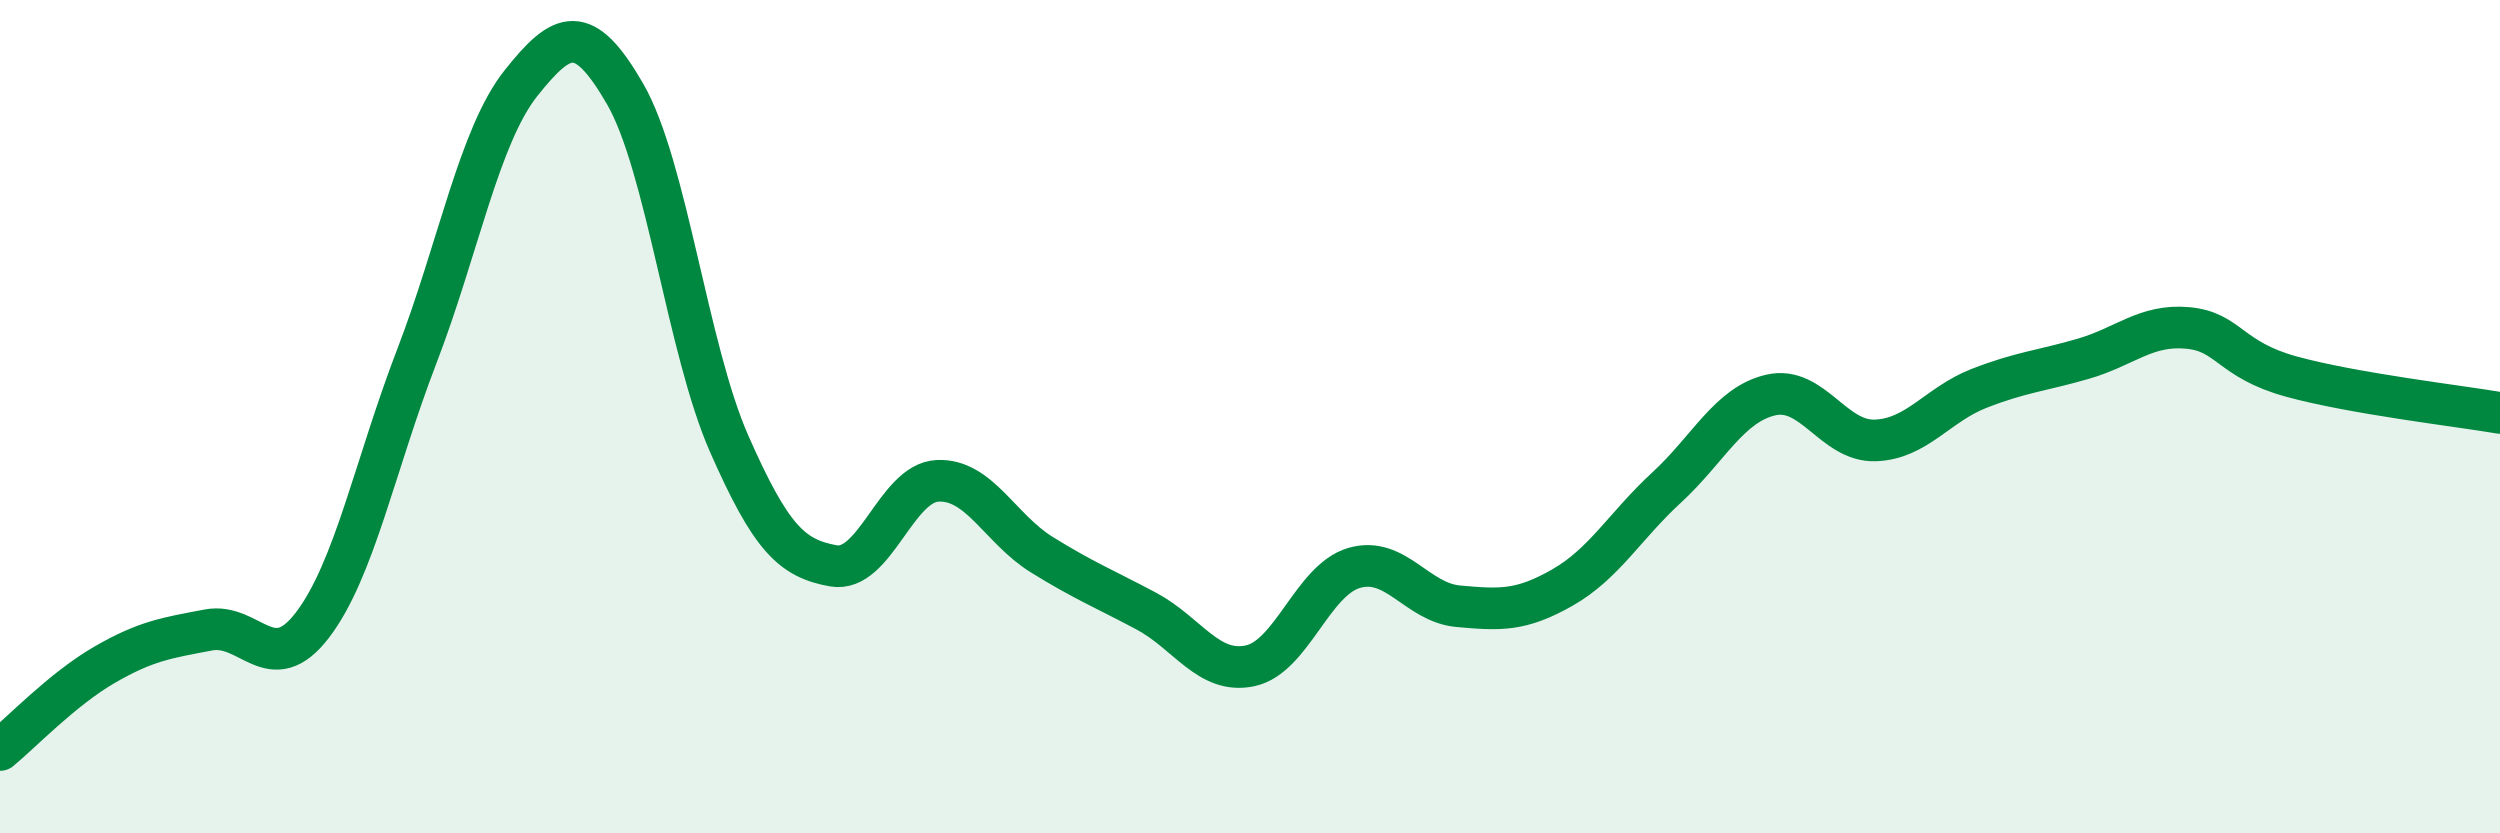 
    <svg width="60" height="20" viewBox="0 0 60 20" xmlns="http://www.w3.org/2000/svg">
      <path
        d="M 0,18 C 0.5,17.59 1.5,16.54 2.5,15.96 C 3.5,15.38 4,15.31 5,15.12 C 6,14.93 6.5,16.31 7.5,15 C 8.5,13.69 9,11.16 10,8.56 C 11,5.96 11.5,3.26 12.5,2 C 13.5,0.74 14,0.52 15,2.25 C 16,3.98 16.5,8.38 17.5,10.65 C 18.5,12.92 19,13.4 20,13.58 C 21,13.76 21.5,11.59 22.5,11.54 C 23.5,11.49 24,12.69 25,13.31 C 26,13.93 26.5,14.13 27.5,14.66 C 28.5,15.19 29,16.19 30,15.98 C 31,15.77 31.5,13.92 32.5,13.63 C 33.5,13.34 34,14.46 35,14.55 C 36,14.64 36.5,14.67 37.5,14.1 C 38.5,13.53 39,12.62 40,11.7 C 41,10.78 41.5,9.71 42.5,9.48 C 43.5,9.25 44,10.6 45,10.57 C 46,10.54 46.5,9.71 47.5,9.32 C 48.5,8.93 49,8.9 50,8.61 C 51,8.32 51.5,7.78 52.5,7.87 C 53.5,7.96 53.5,8.63 55,9.04 C 56.5,9.45 59,9.74 60,9.91L60 20L0 20Z"
        fill="#008740"
        opacity="0.1"
        stroke-linecap="round"
        stroke-linejoin="round"
      />
      <path
        d="M 0,18 C 0.5,17.59 1.5,16.54 2.5,15.96 C 3.5,15.38 4,15.31 5,15.12 C 6,14.93 6.5,16.31 7.5,15 C 8.5,13.69 9,11.16 10,8.56 C 11,5.96 11.5,3.26 12.5,2 C 13.5,0.74 14,0.52 15,2.25 C 16,3.98 16.5,8.38 17.5,10.65 C 18.5,12.92 19,13.4 20,13.58 C 21,13.76 21.5,11.59 22.5,11.54 C 23.5,11.49 24,12.69 25,13.31 C 26,13.93 26.5,14.13 27.5,14.66 C 28.5,15.19 29,16.19 30,15.98 C 31,15.77 31.5,13.92 32.5,13.63 C 33.5,13.34 34,14.46 35,14.55 C 36,14.64 36.5,14.67 37.5,14.1 C 38.5,13.53 39,12.62 40,11.7 C 41,10.78 41.5,9.71 42.5,9.48 C 43.5,9.25 44,10.6 45,10.57 C 46,10.54 46.5,9.71 47.5,9.32 C 48.5,8.93 49,8.9 50,8.61 C 51,8.32 51.5,7.78 52.5,7.87 C 53.5,7.96 53.5,8.63 55,9.04 C 56.5,9.45 59,9.74 60,9.91"
        stroke="#008740"
        stroke-width="1"
        fill="none"
        stroke-linecap="round"
        stroke-linejoin="round"
      />
    </svg>
  